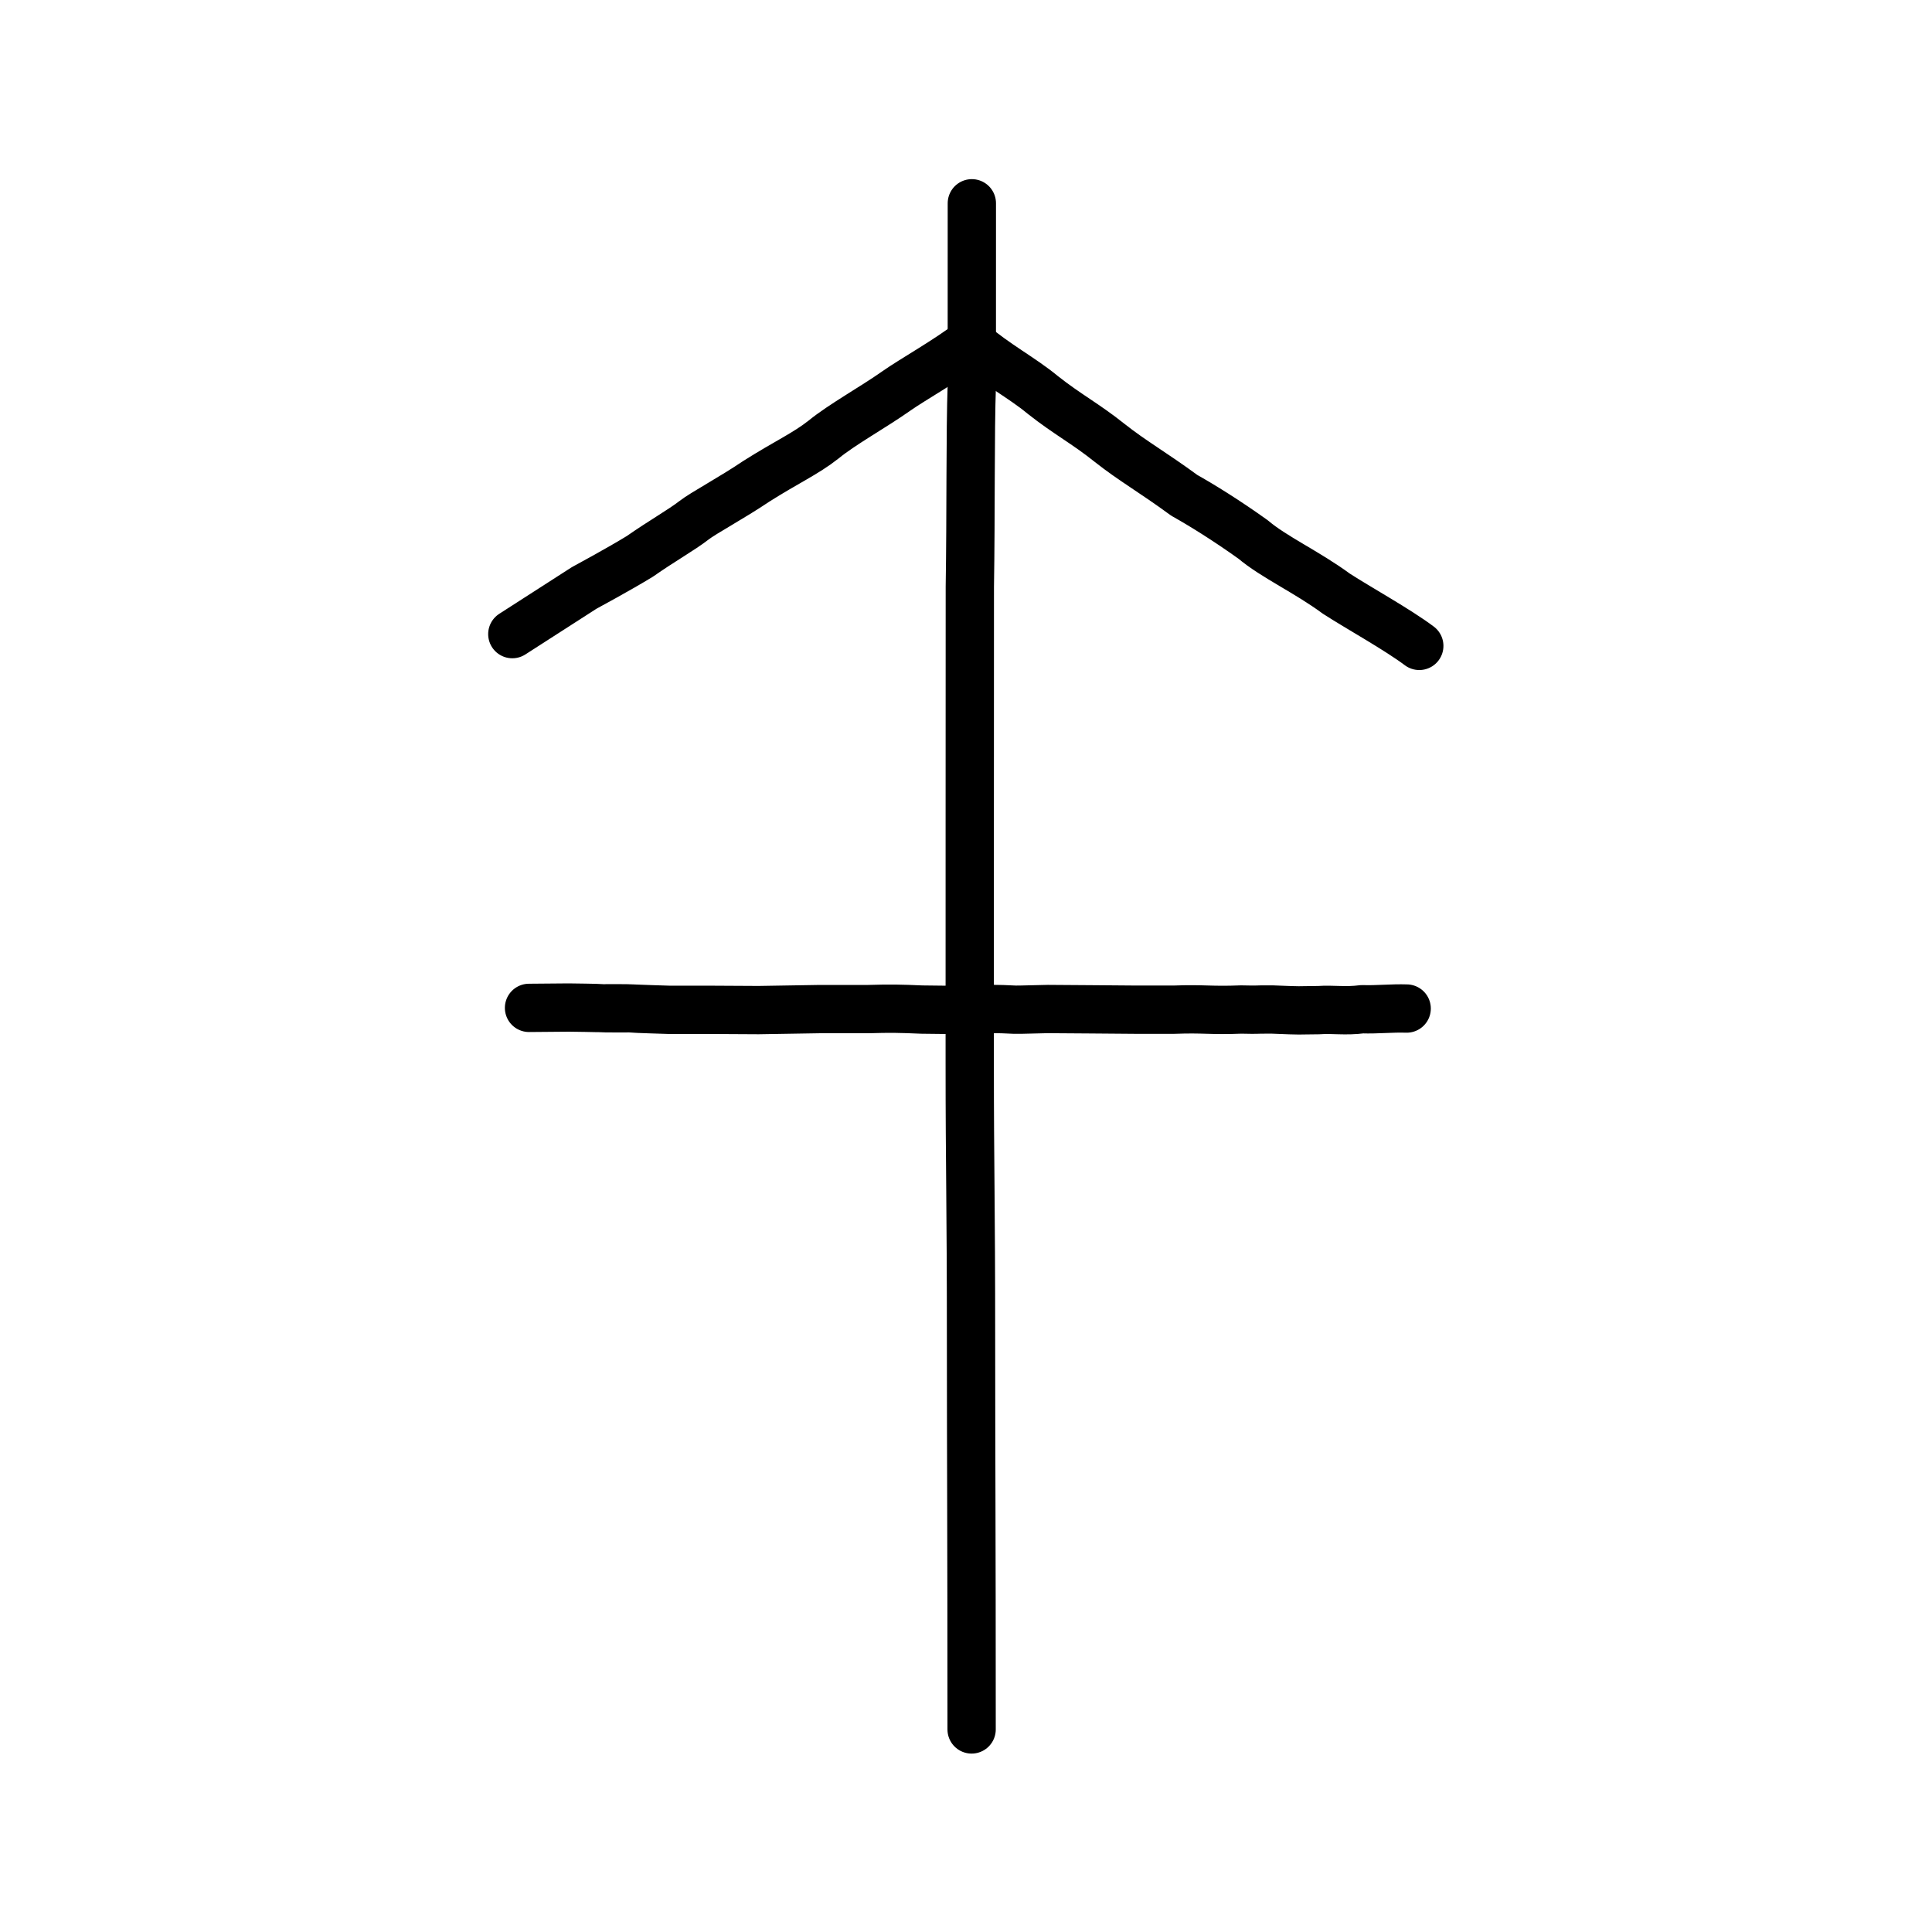 <?xml version="1.0" encoding="UTF-8" standalone="no"?>
<!-- Created with Inkscape (http://www.inkscape.org/) -->

<svg
   xmlns:dc="http://purl.org/dc/elements/1.1/"
   xmlns:cc="http://creativecommons.org/ns#"
   xmlns:rdf="http://www.w3.org/1999/02/22-rdf-syntax-ns#"
   xmlns:svg="http://www.w3.org/2000/svg"
   xmlns="http://www.w3.org/2000/svg"
   xmlns:sodipodi="http://sodipodi.sourceforge.net/DTD/sodipodi-0.dtd"
   xmlns:inkscape="http://www.inkscape.org/namespaces/inkscape"
   width="200px"
   height="200px"
   viewBox="0 0 200 200"
   version="1.1"
   id="SVGRoot"
   inkscape:version="0.92.3 (2405546, 2018-03-11)"
   sodipodi:docname="5348ss.svg">
  <sodipodi:namedview
     id="base"
     pagecolor="#ffffff"
     bordercolor="#666666"
     borderopacity="1.0"
     inkscape:pageopacity="0.0"
     inkscape:pageshadow="2"
     inkscape:zoom="2.8284271"
     inkscape:cx="192.62434"
     inkscape:cy="93.96091"
     inkscape:document-units="px"
     inkscape:current-layer="layer1"
     showgrid="true"
     inkscape:window-width="1369"
     inkscape:window-height="772"
     inkscape:window-x="298"
     inkscape:window-y="151"
     inkscape:window-maximized="0"
     showguides="false"
     inkscape:snap-global="false"
     inkscape:measure-start="0,0"
     inkscape:measure-end="0,0">
    <inkscape:grid
       type="xygrid"
       id="grid6085" />
  </sodipodi:namedview>
  <defs
     id="defs5523" />
  <g
     id="layer1"
     inkscape:groupmode="layer"
     inkscape:label="レイヤー 1">
    <path
       style="opacity:1;vector-effect:none;fill:none;fill-opacity:1;stroke:#000000;stroke-width:5;stroke-linecap:round;stroke-linejoin:miter;stroke-miterlimit:4;stroke-dasharray:none;stroke-dashoffset:0;stroke-opacity:1"
       d="m 100.605,21.044 c 1.4e-4,9.934 -8.5e-4,13.947 -0.003,18.775 -0.178,4.979 -0.083,13.345 -0.205,20.92 -0.003,7.698 -0.006,18.175 -0.008,24.253 -0.002,6.078 -0.003,18.51 -0.002,24.997 -8.6e-4,11.259 0.134,13.939 0.134,28.977 0,12.042 0.06,19.05 0.06,40.065"
       id="path6087"
       inkscape:connector-curvature="0"
       sodipodi:nodetypes="ccccccc" />
    <path
       style="opacity:1;vector-effect:none;fill:none;fill-opacity:1;stroke:#000000;stroke-width:5;stroke-linecap:round;stroke-linejoin:round;stroke-miterlimit:4;stroke-dasharray:none;stroke-dashoffset:0;stroke-opacity:1"
       d="m 53.035,65.644 7.44,-4.782 c 0,0 3.573,-1.925 5.765,-3.269 2.292,-1.602 4.306,-2.729 5.604,-3.734 0.966,-0.754 3.914,-2.324 6.439,-4.03 3.159,-2.002 5.112,-2.857 6.97,-4.326 1.916,-1.568 5.156,-3.35 7.555,-5.044 1.617,-1.142 5.367,-3.247 7.641,-5.023 2.697,2.306 5.34,3.656 7.493,5.442 2.543,2.012 4.441,2.978 6.922,4.966 2.415,1.907 4.409,2.997 7.73,5.432 1.801,1.009 4.333,2.573 7.128,4.572 2.141,1.814 5.598,3.384 8.61,5.605 2.362,1.525 6.315,3.702 8.592,5.41"
       id="path6755"
       inkscape:connector-curvature="0"
       sodipodi:nodetypes="cccccccccccccc" />
    <path
       style="fill:none;stroke:#000000;stroke-width:5;stroke-linecap:round;stroke-linejoin:round;stroke-miterlimit:4;stroke-dasharray:none;stroke-opacity:1"
       d="m 54.764,104.335 4.112,-0.035 c 0.283,-0.002 3.175,0.044 3.355,0.067 0.15,0.019 2.969,0.005 3.118,0.023 0.317,0.04 3.893,0.146 3.893,0.146 h 4.015 l 5.271,0.029 6.324,-0.104 h 5.015 c 2.313,-0.068 3.306,-0.048 5.555,0.05 2.321,0.011 2.265,0.064 5.168,-0.007 2.59,-0.056 2.243,-0.086 4.458,0.018 0.442,0.021 2.962,-0.071 3.407,-0.068 l 4.434,0.031 4.586,0.037 h 4.078 c 3.077,-0.118 3.724,0.112 6.928,-0.017 2.262,0.049 0.897,-0.01 3.203,-0.002 3.492,0.142 2.288,0.08 4.816,0.066 1.507,-0.107 2.747,0.136 4.522,-0.093 1.532,0.052 3.064,-0.123 4.596,-0.072"
       id="path4568-3-6"
       inkscape:connector-curvature="0"
       sodipodi:nodetypes="csccccccccccscccccccc" />
  </g>
</svg>
